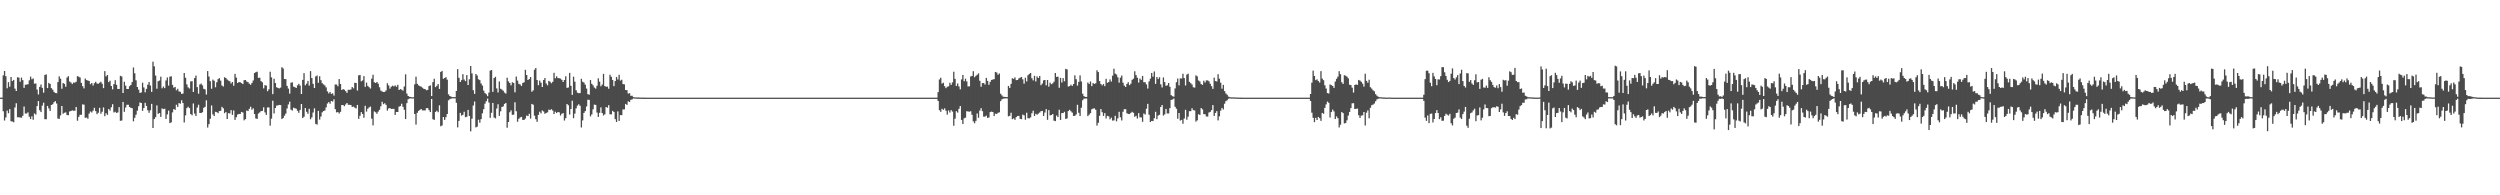 <?xml version="1.0" encoding="UTF-8"?>
<svg xmlns="http://www.w3.org/2000/svg" width="1920" height="150">
  <path d="M0 75.000h1v1.000H0zM1 74.977h1v1.000H1zM2 57.898h1v27.541H2zM3 54.552h1v38.002H3zM4 58.522h1v31.697H4zM5 67.769h1v17.179H5zM6 63.077h1v23.863H6zM7 66.538h1v17.285H7zM8 59.086h1v34.068H8zM9 62.254h1v31.060H9zM10 61.396h1v32.496H10zM11 68.056h1v14.468H11zM12 69.864h1v9.419H12zM13 59.333h1v30.729H13zM14 59.600h1v30.474H14zM15 62.756h1v27.498H15zM16 59.587h1v30.835H16zM17 61.540h1v27.379H17zM18 67.476h1v14.340H18zM19 65.098h1v22.122H19zM20 64.933h1v22.213H20zM21 64.693h1v21.628H21zM22 61.683h1v27.952H22zM23 58.848h1v32.572H23zM24 60.874h1v28.453H24zM25 60.250h1v31.719H25zM26 64.238h1v22.893H26zM27 64.120h1v23.915H27zM28 68.795h1v12.678H28zM29 72.551h1v5.043H29zM30 66.761h1v17.948H30zM31 64.901h1v21.179H31zM32 67.495h1v13.604H32zM33 71.183h1v7.690H33zM34 57.557h1v34.008H34zM35 57.131h1v34.467H35zM36 67.659h1v13.714H36zM37 63.626h1v19.615H37zM38 64.496h1v20.724H38zM39 67.692h1v12.925H39zM40 68.850h1v11.222H40zM41 70.561h1v7.979H41zM42 71.443h1v6.247H42zM43 71.594h1v7.900H43zM44 63.029h1v27.980H44zM45 58.603h1v32.701H45zM46 60.423h1v28.178H46zM47 68.152h1v13.233H47zM48 63.726h1v23.623H48zM49 64.385h1v22.177H49zM50 66.587h1v19.735H50zM51 59.528h1v28.858H51zM52 58.531h1v29.936H52zM53 62.631h1v22.994H53zM54 63.361h1v21.904H54zM55 64.565h1v20.163H55zM56 63.365h1v21.749H56zM57 63.481h1v21.541H57zM58 62.763h1v19.418H58zM59 58.489h1v34.256H59zM60 58.954h1v30.780H60zM61 59.570h1v28.590H61zM62 63.621h1v24.560H62zM63 66.166h1v14.003H63zM64 67.893h1v12.493H64zM65 60.335h1v30.117H65zM66 61.476h1v28.773H66zM67 61.855h1v29.341H67zM68 62.217h1v25.031H68zM69 64.653h1v20.956H69zM70 63.758h1v22.614H70zM71 65.698h1v19.227H71zM72 63.915h1v18.856H72zM73 62.841h1v22.513H73zM74 64.111h1v23.556H74zM75 64.377h1v22.186H75zM76 63.554h1v19.242H76zM77 62.778h1v24.565H77zM78 64.321h1v21.501H78zM79 67.662h1v14.888H79zM80 54.649h1v34.591H80zM81 58.677h1v28.299H81zM82 57.616h1v30.623H82zM83 63.058h1v20.658H83zM84 62.010h1v22.933H84zM85 66.063h1v16.304H85zM86 68.596h1v11.425H86zM87 64.602h1v21.777H87zM88 61.593h1v24.229H88zM89 65.144h1v21.564H89zM90 68.309h1v18.027H90zM91 68.391h1v13.912H91zM92 58.222h1v34.559H92zM93 58.723h1v33.837H93zM94 71.420h1v6.886H94zM95 62.780h1v23.093H95zM96 65.718h1v16.855H96zM97 68.360h1v12.110H97zM98 68.338h1v12.083H98zM99 66.206h1v15.900H99zM100 65.210h1v17.624H100zM101 63.004h1v20.099H101zM102 51.789h1v41.382H102zM103 56.270h1v34.199H103zM104 61.716h1v26.333H104zM105 66.812h1v18.159H105zM106 68.851h1v12.781H106zM107 71.387h1v7.331H107zM108 70.937h1v8.149H108zM109 63.479h1v21.656H109zM110 67.152h1v15.767H110zM111 70.917h1v8.057H111zM112 68.266h1v13.091H112zM113 65.043h1v19.628H113zM114 63.000h1v23.654H114zM115 65.682h1v18.985H115zM116 70.553h1v9.201H116zM117 47.356h1v50.932H117zM118 50.935h1v40.524H118zM119 58.019h1v32.000H119zM120 68.134h1v12.795H120zM121 62.366h1v25.064H121zM122 61.829h1v24.969H122zM123 58.888h1v30.873H123zM124 67.789h1v15.536H124zM125 66.435h1v17.384H125zM126 67.684h1v15.800H126zM127 61.806h1v29.524H127zM128 59.485h1v28.353H128zM129 65.742h1v19.181H129zM130 58.896h1v35.661H130zM131 58.589h1v35.385H131zM132 65.185h1v21.137H132zM133 67.340h1v16.431H133zM134 66.742h1v17.632H134zM135 69.319h1v11.136H135zM136 68.179h1v13.968H136zM137 70.208h1v8.969H137zM138 70.523h1v9.135H138zM139 72.078h1v4.921H139zM140 71.860h1v7.310H140zM141 56.062h1v38.003H141zM142 59.722h1v28.900H142zM143 64.801h1v18.247H143zM144 67.060h1v14.937H144zM145 67.959h1v15.033H145zM146 62.513h1v25.108H146zM147 62.358h1v26.209H147zM148 70.608h1v8.841H148zM149 59.994h1v27.252H149zM150 58.079h1v31.000H150zM151 66.901h1v15.669H151zM152 71.919h1v8.502H152zM153 64.847h1v21.872H153zM154 64.201h1v22.650H154zM155 65.519h1v20.652H155zM156 68.218h1v14.562H156zM157 68.646h1v13.409H157zM158 72.620h1v4.423H158zM159 54.595h1v43.325H159zM160 58.778h1v36.615H160zM161 62.370h1v28.824H161zM162 68.126h1v12.877H162zM163 61.127h1v26.708H163zM164 62.066h1v27.077H164zM165 67.024h1v18.838H165zM166 63.191h1v22.928H166zM167 60.775h1v26.129H167zM168 59.989h1v25.291H168zM169 61.888h1v23.189H169zM170 65.619h1v16.475H170zM171 66.466h1v16.757H171zM172 59.349h1v27.605H172zM173 59.942h1v26.000H173zM174 61.091h1v30.294H174zM175 61.917h1v24.947H175zM176 62.411h1v24.721H176zM177 64.107h1v20.479H177zM178 62.991h1v25.234H178zM179 65.834h1v19.008H179zM180 56.753h1v35.285H180zM181 59.606h1v30.420H181zM182 63.761h1v24.276H182zM183 63.019h1v24.475H183zM184 63.167h1v24.374H184zM185 63.789h1v22.166H185zM186 64.542h1v21.888H186zM187 61.570h1v30.844H187zM188 61.451h1v30.042H188zM189 62.609h1v22.287H189zM190 63.126h1v22.191H190zM191 64.324h1v19.245H191zM192 65.102h1v16.849H192zM193 63.684h1v20.616H193zM194 61.810h1v21.404H194zM195 56.058h1v31.491H195zM196 55.406h1v35.594H196zM197 55.036h1v36.254H197zM198 59.809h1v27.364H198zM199 59.667h1v26.660H199zM200 62.333h1v23.030H200zM201 63.236h1v21.885H201zM202 67.895h1v14.514H202zM203 65.395h1v20.951H203zM204 65.746h1v22.513H204zM205 70.025h1v12.531H205zM206 68.598h1v13.890H206zM207 55.109h1v41.384H207zM208 59.408h1v31.715H208zM209 72.271h1v5.072H209zM210 60.494h1v26.672H210zM211 63.745h1v19.218H211zM212 67.024h1v14.087H212zM213 67.556h1v13.347H213zM214 67.901h1v12.683H214zM215 67.256h1v13.451H215zM216 51.629h1v39.833H216zM217 52.595h1v38.013H217zM218 60.684h1v28.185H218zM219 60.756h1v26.481H219zM220 65.953h1v17.343H220zM221 68.046h1v12.176H221zM222 71.911h1v6.194H222zM223 63.473h1v20.738H223zM224 63.214h1v21.659H224zM225 66.507h1v16.231H225zM226 66.922h1v16.216H226zM227 67.571h1v15.938H227zM228 65.552h1v19.537H228zM229 64.363h1v22.286H229zM230 65.767h1v18.645H230zM231 72.169h1v7.692H231zM232 61.341h1v29.322H232zM233 56.157h1v33.507H233zM234 65.501h1v17.444H234zM235 64.243h1v21.624H235zM236 62.149h1v25.228H236zM237 65.725h1v17.858H237zM238 54.622h1v36.992H238zM239 59.936h1v30.232H239zM240 64.406h1v22.001H240zM241 67.568h1v15.637H241zM242 58.745h1v36.406H242zM243 57.949h1v37.731H243zM244 63.593h1v21.555H244zM245 58.550h1v33.298H245zM246 61.598h1v27.874H246zM247 63.905h1v22.375H247zM248 64.819h1v20.462H248zM249 65.623h1v19.212H249zM250 67.142h1v15.328H250zM251 70.178h1v9.342H251zM252 71.705h1v6.685H252zM253 70.589h1v9.102H253zM254 72.066h1v5.485H254zM255 71.686h1v6.359H255zM256 73.443h1v2.849H256zM257 64.849h1v18.993H257zM258 64.911h1v21.431H258zM259 66.236h1v19.825H259zM260 60.739h1v26.438H260zM261 64.464h1v21.451H261zM262 69.141h1v11.541H262zM263 68.405h1v12.307H263zM264 68.897h1v12.654H264zM265 70.027h1v10.173H265zM266 71.251h1v7.849H266zM267 68.911h1v11.592H267zM268 69.034h1v11.444H268zM269 68.659h1v11.976H269zM270 66.803h1v15.339H270zM271 67.844h1v14.034H271zM272 63.609h1v19.084H272zM273 63.734h1v19.589H273zM274 69.540h1v11.028H274zM275 57.847h1v33.466H275zM276 57.558h1v31.317H276zM277 62.480h1v23.637H277zM278 61.756h1v25.794H278zM279 58.451h1v31.964H279zM280 66.720h1v14.559H280zM281 63.433h1v22.282H281zM282 65.941h1v17.550H282zM283 66.954h1v15.507H283zM284 67.970h1v13.917H284zM285 60.397h1v30.731H285zM286 57.402h1v38.884H286zM287 63.203h1v22.340H287zM288 63.742h1v22.456H288zM289 62.918h1v24.500H289zM290 64.252h1v21.461H290zM291 67.005h1v17.345H291zM292 69.507h1v12.155H292zM293 70.265h1v7.892H293zM294 70.648h1v9.366H294zM295 70.533h1v8.784H295zM296 69.421h1v11.110H296zM297 63.943h1v21.023H297zM298 65.586h1v17.736H298zM299 68.048h1v14.957H299zM300 66.545h1v17.151H300zM301 65.805h1v17.808H301zM302 66.351h1v17.240H302zM303 65.578h1v22.671H303zM304 66.614h1v19.407H304zM305 65.132h1v20.873H305zM306 69.104h1v12.791H306zM307 68.419h1v13.047H307zM308 68.876h1v10.810H308zM309 69.563h1v12.465H309zM310 66.427h1v17.900H310zM311 57.107h1v34.343H311zM312 71.881h1v7.351H312zM313 73.715h1v2.508H313zM314 74.356h1v1.316H314zM315 74.498h1v1.000H315zM316 74.739h1v1.000H316zM317 74.633h1v1.000H317zM318 64.766h1v22.771H318zM319 58.896h1v36.777H319zM320 64.368h1v22.264H320zM321 65.511h1v19.638H321zM322 66.169h1v18.223H322zM323 66.551h1v17.150H323zM324 67.382h1v17.448H324zM325 68.250h1v16.536H325zM326 68.409h1v16.435H326zM327 69.329h1v13.788H327zM328 69.043h1v13.969H328zM329 66.079h1v18.490H329zM330 65.579h1v20.473H330zM331 73.792h1v2.165H331zM332 63.102h1v28.452H332zM333 60.443h1v31.655H333zM334 66.896h1v19.091H334zM335 65.879h1v19.188H335zM336 64.559h1v21.597H336zM337 68.325h1v12.556H337zM338 55.269h1v41.683H338zM339 54.490h1v41.855H339zM340 60.504h1v29.337H340zM341 59.940h1v32.188H341zM342 59.230h1v30.781H342zM343 61.164h1v26.410H343zM344 72.472h1v4.585H344zM345 73.740h1v2.452H345zM346 74.251h1v1.458H346zM347 74.587h1v1.000H347zM348 74.522h1v1.000H348zM349 74.580h1v1.000H349zM350 69.829h1v9.146H350zM351 53.100h1v44.762H351zM352 59.766h1v33.048H352zM353 62.953h1v23.741H353zM354 61.529h1v27.243H354zM355 56.971h1v31.186H355zM356 61.063h1v24.740H356zM357 62.287h1v27.716H357zM358 57.673h1v32.001H358zM359 65.286h1v19.135H359zM360 60.886h1v28.157H360zM361 50.665h1v50.223H361zM362 56.348h1v34.807H362zM363 69.262h1v11.794H363zM364 72.103h1v5.853H364zM365 56.818h1v41.026H365zM366 57.998h1v39.299H366zM367 60.885h1v31.059H367zM368 61.563h1v32.686H368zM369 64.092h1v27.418H369zM370 65.710h1v21.343H370zM371 69.564h1v14.294H371zM372 71.495h1v8.098H372zM373 72.377h1v5.343H373zM374 73.876h1v1.842H374zM375 71.139h1v7.627H375zM376 54.239h1v36.283H376zM377 53.741h1v32.902H377zM378 70.558h1v8.498H378zM379 59.921h1v30.321H379zM380 58.962h1v31.973H380zM381 67.886h1v15.474H381zM382 70.992h1v9.085H382zM383 62.544h1v26.422H383zM384 68.156h1v17.353H384zM385 68.825h1v13.339H385zM386 69.675h1v11.967H386zM387 71.094h1v8.711H387zM388 71.909h1v7.158H388zM389 59.708h1v38.369H389zM390 62.530h1v31.186H390zM391 63.699h1v22.531H391zM392 65.553h1v19.244H392zM393 63.175h1v25.031H393zM394 63.688h1v24.384H394zM395 70.891h1v7.674H395zM396 58.759h1v26.703H396zM397 61.920h1v31.565H397zM398 64.374h1v26.871H398zM399 64.857h1v25.347H399zM400 66.017h1v23.739H400zM401 63.680h1v28.389H401zM402 63.159h1v28.944H402zM403 53.586h1v37.468H403zM404 57.613h1v31.156H404zM405 61.456h1v27.677H405zM406 60.695h1v26.707H406zM407 59.116h1v31.966H407zM408 70.437h1v9.397H408zM409 69.385h1v11.055H409zM410 53.577h1v35.271H410zM411 52.211h1v39.355H411zM412 61.491h1v32.039H412zM413 65.445h1v22.750H413zM414 61.889h1v23.931H414zM415 63.472h1v23.600H415zM416 66.831h1v18.029H416zM417 61.506h1v24.123H417zM418 59.935h1v27.451H418zM419 64.088h1v22.665H419zM420 65.559h1v20.704H420zM421 62.124h1v22.093H421zM422 62.790h1v21.751H422zM423 63.927h1v19.932H423zM424 62.848h1v22.054H424zM425 55.930h1v31.663H425zM426 60.107h1v25.706H426zM427 58.582h1v28.262H427zM428 59.931h1v26.083H428zM429 60.032h1v26.305H429zM430 60.374h1v28.372H430zM431 61.348h1v26.044H431zM432 62.966h1v23.888H432zM433 61.459h1v31.103H433zM434 58.573h1v32.184H434zM435 67.463h1v12.424H435zM436 67.188h1v13.643H436zM437 55.941h1v31.998H437zM438 65.909h1v17.743H438zM439 72.866h1v4.503H439zM440 58.899h1v31.855H440zM441 62.735h1v24.524H441zM442 69.332h1v13.885H442zM443 71.186h1v9.910H443zM444 71.590h1v8.495H444zM445 71.468h1v9.780H445zM446 60.506h1v37.377H446zM447 62.777h1v29.688H447zM448 63.373h1v23.367H448zM449 65.037h1v20.326H449zM450 67.993h1v13.778H450zM451 72.308h1v4.295H451zM452 72.691h1v3.987H452zM453 61.477h1v27.933H453zM454 64.377h1v23.456H454zM455 65.539h1v18.432H455zM456 67.203h1v13.118H456zM457 68.061h1v12.511H457zM458 65.848h1v20.587H458zM459 60.169h1v29.630H459zM460 62.711h1v23.901H460zM461 66.250h1v16.245H461zM462 64.931h1v21.857H462zM463 56.748h1v31.920H463zM464 66.108h1v21.685H464zM465 66.632h1v15.541H465zM466 66.496h1v16.252H466zM467 68.126h1v12.647H467zM468 57.379h1v30.403H468zM469 58.972h1v28.896H469zM470 61.398h1v23.731H470zM471 66.168h1v19.859H471zM472 62.276h1v29.225H472zM473 59.099h1v34.578H473zM474 61.023h1v24.553H474zM475 57.426h1v35.454H475zM476 61.858h1v26.532H476zM477 61.255h1v27.238H477zM478 64.538h1v19.537H478zM479 64.779h1v19.222H479zM480 69.138h1v10.669H480zM481 69.256h1v11.320H481zM482 71.888h1v5.941H482zM483 71.537h1v6.795H483zM484 73.598h1v3.076H484zM485 73.513h1v2.847H485zM486 74.602h1v1.000H486zM487 74.731h1v1.000H487zM488 74.790h1v1.000H488zM489 74.873h1v1.000H489zM490 74.860h1v1.000H490zM491 74.921h1v1.000H491zM492 74.939h1v1.000H492zM493 74.961h1v1.000H493zM494 74.963h1v1.000H494zM495 74.983h1v1.000H495zM496 74.991h1v1.000H496zM497 74.997h1v1.000H497zM498 74.998h1v1.000H498zM499 74.999h1v1.000H499zM500 74.999h1v1.000H500zM501 74.999h1v1.000H501zM502 74.999h1v1.000H502zM503 74.999h1v1.000H503zM504 74.999h1v1.000H504zM505 74.999h1v1.000H505zM506 74.998h1v1.000H506zM507 74.999h1v1.000H507zM508 74.999h1v1.000H508zM509 74.998h1v1.000H509zM510 74.998h1v1.000H510zM511 74.999h1v1.000H511zM512 74.998h1v1.000H512zM513 74.999h1v1.000H513zM514 74.999h1v1.000H514zM515 74.998h1v1.000H515zM516 74.999h1v1.000H516zM517 74.999h1v1.000H517zM518 74.999h1v1.000H518zM519 74.999h1v1.000H519zM520 74.998h1v1.000H520zM521 74.999h1v1.000H521zM522 74.999h1v1.000H522zM523 74.999h1v1.000H523zM524 74.999h1v1.000H524zM525 74.999h1v1.000H525zM526 74.999h1v1.000H526zM527 74.999h1v1.000H527zM528 74.999h1v1.000H528zM529 74.999h1v1.000H529zM530 74.999h1v1.000H530zM531 74.999h1v1.000H531zM532 74.999h1v1.000H532zM533 74.999h1v1.000H533zM534 74.999h1v1.000H534zM535 74.999h1v1.000H535zM536 74.999h1v1.000H536zM537 74.999h1v1.000H537zM538 74.999h1v1.000H538zM539 74.999h1v1.000H539zM540 74.999h1v1.000H540zM541 74.999h1v1.000H541zM542 74.999h1v1.000H542zM543 74.999h1v1.000H543zM544 74.999h1v1.000H544zM545 74.998h1v1.000H545zM546 74.999h1v1.000H546zM547 74.998h1v1.000H547zM548 74.999h1v1.000H548zM549 74.999h1v1.000H549zM550 74.999h1v1.000H550zM551 74.999h1v1.000H551zM552 74.999h1v1.000H552zM553 74.999h1v1.000H553zM554 74.999h1v1.000H554zM555 74.999h1v1.000H555zM556 74.999h1v1.000H556zM557 74.999h1v1.000H557zM558 74.999h1v1.000H558zM559 74.999h1v1.000H559zM560 74.999h1v1.000H560zM561 74.999h1v1.000H561zM562 74.999h1v1.000H562zM563 74.998h1v1.000H563zM564 74.999h1v1.000H564zM565 74.999h1v1.000H565zM566 74.999h1v1.000H566zM567 74.999h1v1.000H567zM568 74.998h1v1.000H568zM569 74.999h1v1.000H569zM570 74.999h1v1.000H570zM571 74.999h1v1.000H571zM572 74.999h1v1.000H572zM573 74.999h1v1.000H573zM574 74.999h1v1.000H574zM575 74.999h1v1.000H575zM576 74.999h1v1.000H576zM577 74.999h1v1.000H577zM578 74.998h1v1.000H578zM579 74.999h1v1.000H579zM580 74.999h1v1.000H580zM581 74.999h1v1.000H581zM582 74.998h1v1.000H582zM583 74.999h1v1.000H583zM584 74.999h1v1.000H584zM585 74.999h1v1.000H585zM586 74.998h1v1.000H586zM587 74.999h1v1.000H587zM588 74.999h1v1.000H588zM589 74.999h1v1.000H589zM590 74.999h1v1.000H590zM591 74.999h1v1.000H591zM592 74.999h1v1.000H592zM593 74.999h1v1.000H593zM594 74.999h1v1.000H594zM595 74.999h1v1.000H595zM596 74.999h1v1.000H596zM597 74.999h1v1.000H597zM598 74.999h1v1.000H598zM599 74.999h1v1.000H599zM600 74.999h1v1.000H600zM601 74.999h1v1.000H601zM602 74.998h1v1.000H602zM603 74.999h1v1.000H603zM604 74.999h1v1.000H604zM605 74.999h1v1.000H605zM606 74.999h1v1.000H606zM607 74.999h1v1.000H607zM608 74.999h1v1.000H608zM609 74.998h1v1.000H609zM610 74.999h1v1.000H610zM611 74.999h1v1.000H611zM612 74.999h1v1.000H612zM613 74.999h1v1.000H613zM614 74.999h1v1.000H614zM615 74.999h1v1.000H615zM616 74.999h1v1.000H616zM617 74.999h1v1.000H617zM618 74.999h1v1.000H618zM619 74.999h1v1.000H619zM620 74.999h1v1.000H620zM621 74.998h1v1.000H621zM622 74.999h1v1.000H622zM623 74.999h1v1.000H623zM624 74.999h1v1.000H624zM625 74.999h1v1.000H625zM626 74.999h1v1.000H626zM627 74.999h1v1.000H627zM628 74.999h1v1.000H628zM629 74.999h1v1.000H629zM630 74.999h1v1.000H630zM631 74.999h1v1.000H631zM632 74.998h1v1.000H632zM633 74.999h1v1.000H633zM634 74.999h1v1.000H634zM635 74.999h1v1.000H635zM636 74.999h1v1.000H636zM637 74.999h1v1.000H637zM638 74.999h1v1.000H638zM639 74.999h1v1.000H639zM640 74.999h1v1.000H640zM641 74.999h1v1.000H641zM642 74.999h1v1.000H642zM643 74.999h1v1.000H643zM644 74.999h1v1.000H644zM645 74.999h1v1.000H645zM646 74.998h1v1.000H646zM647 74.999h1v1.000H647zM648 74.999h1v1.000H648zM649 74.999h1v1.000H649zM650 74.999h1v1.000H650zM651 74.999h1v1.000H651zM652 74.998h1v1.000H652zM653 74.999h1v1.000H653zM654 74.999h1v1.000H654zM655 74.999h1v1.000H655zM656 74.999h1v1.000H656zM657 74.999h1v1.000H657zM658 74.999h1v1.000H658zM659 74.999h1v1.000H659zM660 74.999h1v1.000H660zM661 74.999h1v1.000H661zM662 74.999h1v1.000H662zM663 74.999h1v1.000H663zM664 74.999h1v1.000H664zM665 74.998h1v1.000H665zM666 74.999h1v1.000H666zM667 74.999h1v1.000H667zM668 74.999h1v1.000H668zM669 74.999h1v1.000H669zM670 74.999h1v1.000H670zM671 74.999h1v1.000H671zM672 74.999h1v1.000H672zM673 74.999h1v1.000H673zM674 74.999h1v1.000H674zM675 74.999h1v1.000H675zM676 74.999h1v1.000H676zM677 74.999h1v1.000H677zM678 74.999h1v1.000H678zM679 74.999h1v1.000H679zM680 74.999h1v1.000H680zM681 74.999h1v1.000H681zM682 74.999h1v1.000H682zM683 74.999h1v1.000H683zM684 74.999h1v1.000H684zM685 74.999h1v1.000H685zM686 74.999h1v1.000H686zM687 74.999h1v1.000H687zM688 74.999h1v1.000H688zM689 74.999h1v1.000H689zM690 74.999h1v1.000H690zM691 74.999h1v1.000H691zM692 74.999h1v1.000H692zM693 74.999h1v1.000H693zM694 74.999h1v1.000H694zM695 74.998h1v1.000H695zM696 74.999h1v1.000H696zM697 74.999h1v1.000H697zM698 74.999h1v1.000H698zM699 74.999h1v1.000H699zM700 74.999h1v1.000H700zM701 74.999h1v1.000H701zM702 74.999h1v1.000H702zM703 74.999h1v1.000H703zM704 74.999h1v1.000H704zM705 74.999h1v1.000H705zM706 74.999h1v1.000H706zM707 74.999h1v1.000H707zM708 74.999h1v1.000H708zM709 74.999h1v1.000H709zM710 74.999h1v1.000H710zM711 74.999h1v1.000H711zM712 74.998h1v1.000H712zM713 74.999h1v1.000H713zM714 74.998h1v1.000H714zM715 74.999h1v1.000H715zM716 74.999h1v1.000H716zM717 74.999h1v1.000H717zM718 74.999h1v1.000H718zM719 74.999h1v1.000H719zM720 70.761h1v6.783H720zM721 61.026h1v23.589H721zM722 59.722h1v26.134H722zM723 64.163h1v19.413H723zM724 63.549h1v20.852H724zM725 66.212h1v17.036H725zM726 67.662h1v17.371H726zM727 66.637h1v21.372H727zM728 66.302h1v18.525H728zM729 63.551h1v22.889H729zM730 65.182h1v19.386H730zM731 63.299h1v22.428H731zM732 55.067h1v41.504H732zM733 60.594h1v30.558H733zM734 66.001h1v19.399H734zM735 64.079h1v22.410H735zM736 66.423h1v17.111H736zM737 68.622h1v12.827H737zM738 61.001h1v31.125H738zM739 57.547h1v37.753H739zM740 62.359h1v28.541H740zM741 60.429h1v29.916H741zM742 62.500h1v22.961H742zM743 66.378h1v19.232H743zM744 66.328h1v19.500H744zM745 58.701h1v26.710H745zM746 58.341h1v29.829H746zM747 54.665h1v38.546H747zM748 59.282h1v35.389H748zM749 58.207h1v34.625H749zM750 57.393h1v29.739H750zM751 56.364h1v34.128H751zM752 62.023h1v22.919H752zM753 66.619h1v16.471H753zM754 63.772h1v21.651H754zM755 63.791h1v25.742H755zM756 64.924h1v24.610H756zM757 59.803h1v29.013H757zM758 62.107h1v28.490H758zM759 65.138h1v25.078H759zM760 62.870h1v23.175H760zM761 61.382h1v24.319H761zM762 61.086h1v24.905H762zM763 60.757h1v28.372H763zM764 55.267h1v32.029H764zM765 55.697h1v31.854H765zM766 57.417h1v29.211H766zM767 56.399h1v29.887H767zM768 71.951h1v5.792H768zM769 73.288h1v3.013H769zM770 74.310h1v1.475H770zM771 74.388h1v1.213H771zM772 74.500h1v1.000H772zM773 74.597h1v1.000H773zM774 66.021h1v23.314H774zM775 67.538h1v21.422H775zM776 64.424h1v22.170H776zM777 60.130h1v31.430H777zM778 60.595h1v30.323H778zM779 59.458h1v32.563H779zM780 61.551h1v28.387H780zM781 61.451h1v27.637H781zM782 60.208h1v28.776H782zM783 59.660h1v31.648H783zM784 59.127h1v32.427H784zM785 60.946h1v27.085H785zM786 64.237h1v24.334H786zM787 59.697h1v32.277H787zM788 62.490h1v24.093H788zM789 57.816h1v32.945H789zM790 56.778h1v34.140H790zM791 56.083h1v34.055H791zM792 60.066h1v26.901H792zM793 61.767h1v23.253H793zM794 58.222h1v30.886H794zM795 62.574h1v24.845H795zM796 58.708h1v29.421H796zM797 59.888h1v27.365H797zM798 58.301h1v28.126H798zM799 65.424h1v19.961H799zM800 64.155h1v21.049H800zM801 61.706h1v27.312H801zM802 61.455h1v24.962H802zM803 65.548h1v18.289H803zM804 61.425h1v30.596H804zM805 66.559h1v18.013H805zM806 63.471h1v25.140H806zM807 64.660h1v23.637H807zM808 64.034h1v23.495H808zM809 62.726h1v29.942H809zM810 56.061h1v36.953H810zM811 59.022h1v29.727H811zM812 58.900h1v31.017H812zM813 67.369h1v16.901H813zM814 59.785h1v32.309H814zM815 63.361h1v23.460H815zM816 59.963h1v26.847H816zM817 62.422h1v23.437H817zM818 52.912h1v38.414H818zM819 53.307h1v37.610H819zM820 66.452h1v18.869H820zM821 66.097h1v18.255H821zM822 65.016h1v20.469H822zM823 66.021h1v20.463H823zM824 64.530h1v24.493H824zM825 57.870h1v31.108H825zM826 60.811h1v27.074H826zM827 65.742h1v14.722H827zM828 62.880h1v23.734H828zM829 57.912h1v31.194H829zM830 62.553h1v20.202H830zM831 71.969h1v5.033H831zM832 73.850h1v1.935H832zM833 74.453h1v1.253H833zM834 74.433h1v1.185H834zM835 63.310h1v25.870H835zM836 64.464h1v23.580H836zM837 62.561h1v24.319H837zM838 66.174h1v17.744H838zM839 63.803h1v19.620H839zM840 64.453h1v18.736H840zM841 63.956h1v20.389H841zM842 53.959h1v42.485H842zM843 55.345h1v38.961H843zM844 62.273h1v26.652H844zM845 64.557h1v19.207H845zM846 65.597h1v20.582H846zM847 64.491h1v24.527H847zM848 66.136h1v20.703H848zM849 60.529h1v30.473H849zM850 63.593h1v25.383H850zM851 63.039h1v26.334H851zM852 60.955h1v30.672H852zM853 62.594h1v27.779H853zM854 58.108h1v34.539H854zM855 52.796h1v39.661H855zM856 56.526h1v32.401H856zM857 57.231h1v35.941H857zM858 59.369h1v31.495H858zM859 63.436h1v22.450H859zM860 59.637h1v30.429H860zM861 58.036h1v34.488H861zM862 63.487h1v22.339H862zM863 65.742h1v18.103H863zM864 66.773h1v17.105H864zM865 64.407h1v22.582H865zM866 63.195h1v24.303H866zM867 65.381h1v22.222H867zM868 64.257h1v22.443H868zM869 61.268h1v24.611H869zM870 60.414h1v26.237H870zM871 54.716h1v34.980H871zM872 57.697h1v31.242H872zM873 59.692h1v31.358H873zM874 63.397h1v23.511H874zM875 60.307h1v29.825H875zM876 61.357h1v28.781H876zM877 58.333h1v35.218H877zM878 63.125h1v24.055H878zM879 63.171h1v24.802H879zM880 64.823h1v18.678H880zM881 67.969h1v11.821H881zM882 62.515h1v25.625H882zM883 60.408h1v33.364H883zM884 56.032h1v36.860H884zM885 58.882h1v34.079H885zM886 54.871h1v35.977H886zM887 64.433h1v21.418H887zM888 59.117h1v32.413H888zM889 60.745h1v28.040H889zM890 59.281h1v28.867H890zM891 64.782h1v17.398H891zM892 67.153h1v13.485H892zM893 59.476h1v29.234H893zM894 63.013h1v24.840H894zM895 65.884h1v17.766H895zM896 65.462h1v21.695H896zM897 63.721h1v23.425H897zM898 66.668h1v16.368H898zM899 73.047h1v3.727H899zM900 73.863h1v2.517H900zM901 74.230h1v1.468H901zM902 67.891h1v14.134H902zM903 63.150h1v20.380H903zM904 60.300h1v30.879H904zM905 65.551h1v21.239H905zM906 60.222h1v32.372H906zM907 60.306h1v31.751H907zM908 56.651h1v38.374H908zM909 59.954h1v31.054H909zM910 65.650h1v18.657H910zM911 57.315h1v34.621H911zM912 56.562h1v33.037H912zM913 62.827h1v22.571H913zM914 63.918h1v21.419H914zM915 64.939h1v18.188H915zM916 67.011h1v17.562H916zM917 67.255h1v17.562H917zM918 57.867h1v35.540H918zM919 58.672h1v33.748H919zM920 61.773h1v25.974H920zM921 62.584h1v25.707H921zM922 64.569h1v18.432H922zM923 65.184h1v18.841H923zM924 62.008h1v25.590H924zM925 63.402h1v24.368H925zM926 61.725h1v27.731H926zM927 61.732h1v27.842H927zM928 62.413h1v24.036H928zM929 64.300h1v21.593H929zM930 66.153h1v18.423H930zM931 68.250h1v12.460H931zM932 59.639h1v29.399H932zM933 62.270h1v24.481H933zM934 62.560h1v22.785H934zM935 56.963h1v35.523H935zM936 60.397h1v28.941H936zM937 63.490h1v21.524H937zM938 68.074h1v14.798H938zM939 65.173h1v18.873H939zM940 69.950h1v9.711H940zM941 71.765h1v5.959H941zM942 72.745h1v4.240H942zM943 74.180h1v1.658H943zM944 74.588h1v1.000H944zM945 74.758h1v1.000H945zM946 74.729h1v1.000H946zM947 74.765h1v1.000H947zM948 74.831h1v1.000H948zM949 74.837h1v1.000H949zM950 74.916h1v1.000H950zM951 74.953h1v1.000H951zM952 74.963h1v1.000H952zM953 74.982h1v1.000H953zM954 74.991h1v1.000H954zM955 74.996h1v1.000H955zM956 74.998h1v1.000H956zM957 74.998h1v1.000H957zM958 74.998h1v1.000H958zM959 74.998h1v1.000H959zM960 74.998h1v1.000H960zM961 74.999h1v1.000H961zM962 74.999h1v1.000H962zM963 74.999h1v1.000H963zM964 74.999h1v1.000H964zM965 74.999h1v1.000H965zM966 74.999h1v1.000H966zM967 74.998h1v1.000H967zM968 74.999h1v1.000H968zM969 74.999h1v1.000H969zM970 74.999h1v1.000H970zM971 74.999h1v1.000H971zM972 74.998h1v1.000H972zM973 74.999h1v1.000H973zM974 74.998h1v1.000H974zM975 74.998h1v1.000H975zM976 74.999h1v1.000H976zM977 74.999h1v1.000H977zM978 74.999h1v1.000H978zM979 74.999h1v1.000H979zM980 74.999h1v1.000H980zM981 74.999h1v1.000H981zM982 74.998h1v1.000H982zM983 74.998h1v1.000H983zM984 74.999h1v1.000H984zM985 74.999h1v1.000H985zM986 74.999h1v1.000H986zM987 74.999h1v1.000H987zM988 74.999h1v1.000H988zM989 74.999h1v1.000H989zM990 74.999h1v1.000H990zM991 74.999h1v1.000H991zM992 74.999h1v1.000H992zM993 74.999h1v1.000H993zM994 74.999h1v1.000H994zM995 74.999h1v1.000H995zM996 74.999h1v1.000H996zM997 74.999h1v1.000H997zM998 74.999h1v1.000H998zM999 74.999h1v1.000H999zM1000 74.999h1v1.000H1000zM1001 74.999h1v1.000H1001zM1002 74.999h1v1.000H1002zM1003 74.999h1v1.000H1003zM1004 74.999h1v1.000H1004zM1005 74.993h1v1.000H1005zM1006 72.169h1v5.341H1006zM1007 63.478h1v23.071H1007zM1008 54.212h1v36.238H1008zM1009 58.333h1v35.452H1009zM1010 61.527h1v29.014H1010zM1011 60.936h1v31.200H1011zM1012 62.255h1v27.550H1012zM1013 63.381h1v27.388H1013zM1014 54.643h1v38.189H1014zM1015 60.382h1v26.349H1015zM1016 61.613h1v25.793H1016zM1017 65.494h1v17.363H1017zM1018 67.983h1v12.206H1018zM1019 71.499h1v6.522H1019zM1020 71.860h1v7.102H1020zM1021 64.870h1v25.397H1021zM1022 65.382h1v20.708H1022zM1023 66.015h1v18.153H1023zM1024 67.479h1v18.071H1024zM1025 62.620h1v28.795H1025zM1026 60.504h1v28.872H1026zM1027 58.887h1v31.897H1027zM1028 54.693h1v43.180H1028zM1029 56.989h1v38.802H1029zM1030 63.204h1v22.860H1030zM1031 64.472h1v22.394H1031zM1032 57.739h1v37.052H1032zM1033 58.149h1v36.350H1033zM1034 58.874h1v33.516H1034zM1035 60.150h1v28.642H1035zM1036 65.086h1v20.870H1036zM1037 65.322h1v17.703H1037zM1038 67.323h1v12.045H1038zM1039 71.075h1v8.167H1039zM1040 65.263h1v18.450H1040zM1041 64.842h1v18.782H1041zM1042 65.190h1v18.184H1042zM1043 61.376h1v27.160H1043zM1044 61.925h1v28.668H1044zM1045 62.824h1v25.964H1045zM1046 64.192h1v24.395H1046zM1047 66.493h1v19.535H1047zM1048 56.638h1v39.710H1048zM1049 62.112h1v24.431H1049zM1050 63.543h1v21.262H1050zM1051 61.250h1v29.573H1051zM1052 66.959h1v15.842H1052zM1053 68.026h1v12.832H1053zM1054 69.316h1v11.001H1054zM1055 70.132h1v9.381H1055zM1056 72.305h1v5.461H1056zM1057 73.467h1v2.894H1057zM1058 74.274h1v1.563H1058zM1059 74.646h1v1.000H1059zM1060 74.636h1v1.000H1060zM1061 74.783h1v1.000H1061zM1062 74.867h1v1.000H1062zM1063 74.860h1v1.000H1063zM1064 74.934h1v1.000H1064zM1065 74.955h1v1.000H1065zM1066 74.941h1v1.000H1066zM1067 74.852h1v1.000H1067zM1068 74.986h1v1.000H1068zM1069 74.992h1v1.000H1069zM1070 74.996h1v1.000H1070zM1071 74.997h1v1.000H1071zM1072 74.998h1v1.000H1072zM1073 74.998h1v1.000H1073zM1074 74.998h1v1.000H1074zM1075 74.998h1v1.000H1075zM1076 74.998h1v1.000H1076zM1077 74.998h1v1.000H1077zM1078 74.999h1v1.000H1078zM1079 74.999h1v1.000H1079zM1080 74.999h1v1.000H1080zM1081 74.999h1v1.000H1081zM1082 74.999h1v1.000H1082zM1083 74.999h1v1.000H1083zM1084 74.999h1v1.000H1084zM1085 74.998h1v1.000H1085zM1086 74.999h1v1.000H1086zM1087 74.999h1v1.000H1087zM1088 74.998h1v1.000H1088zM1089 74.998h1v1.000H1089zM1090 74.999h1v1.000H1090zM1091 74.999h1v1.000H1091zM1092 74.998h1v1.000H1092zM1093 72.781h1v4.627H1093zM1094 60.790h1v29.588H1094zM1095 54.314h1v38.524H1095zM1096 54.298h1v34.380H1096zM1097 56.247h1v38.294H1097zM1098 63.465h1v24.002H1098zM1099 66.225h1v20.993H1099zM1100 55.946h1v38.100H1100zM1101 58.676h1v32.714H1101zM1102 60.656h1v26.182H1102zM1103 65.419h1v19.139H1103zM1104 60.959h1v25.816H1104zM1105 61.022h1v30.461H1105zM1106 58.475h1v31.607H1106zM1107 51.575h1v41.213H1107zM1108 51.601h1v41.074H1108zM1109 55.482h1v33.551H1109zM1110 58.301h1v29.047H1110zM1111 61.307h1v26.807H1111zM1112 63.039h1v25.674H1112zM1113 62.095h1v25.327H1113zM1114 56.635h1v38.038H1114zM1115 52.508h1v43.867H1115zM1116 59.967h1v31.222H1116zM1117 61.105h1v29.258H1117zM1118 59.386h1v27.401H1118zM1119 57.645h1v28.816H1119zM1120 64.559h1v19.436H1120zM1121 56.410h1v33.963H1121zM1122 53.536h1v37.863H1122zM1123 62.235h1v25.396H1123zM1124 66.002h1v19.706H1124zM1125 67.250h1v14.869H1125zM1126 56.142h1v40.357H1126zM1127 56.378h1v41.793H1127zM1128 62.806h1v28.365H1128zM1129 61.474h1v25.483H1129zM1130 64.076h1v22.262H1130zM1131 65.153h1v19.651H1131zM1132 61.639h1v21.864H1132zM1133 57.050h1v36.026H1133zM1134 63.274h1v25.436H1134zM1135 62.993h1v25.403H1135zM1136 68.238h1v14.311H1136zM1137 61.211h1v31.269H1137zM1138 60.585h1v29.811H1138zM1139 67.168h1v16.833H1139zM1140 67.384h1v12.851H1140zM1141 65.751h1v17.245H1141zM1142 67.457h1v15.585H1142zM1143 59.331h1v29.928H1143zM1144 61.601h1v27.417H1144zM1145 62.890h1v20.227H1145zM1146 65.189h1v17.171H1146zM1147 66.938h1v15.420H1147zM1148 67.371h1v15.254H1148zM1149 65.647h1v15.972H1149zM1150 67.736h1v14.241H1150zM1151 64.625h1v21.413H1151zM1152 66.856h1v17.163H1152zM1153 70.459h1v9.217H1153zM1154 61.302h1v25.006H1154zM1155 61.772h1v27.223H1155zM1156 61.531h1v25.274H1156zM1157 65.799h1v19.707H1157zM1158 61.929h1v27.150H1158zM1159 54.768h1v34.385H1159zM1160 55.451h1v35.874H1160zM1161 57.562h1v34.603H1161zM1162 57.395h1v33.098H1162zM1163 52.105h1v39.357H1163zM1164 62.148h1v25.543H1164zM1165 63.082h1v25.012H1165zM1166 63.149h1v20.959H1166zM1167 68.346h1v13.177H1167zM1168 67.934h1v12.828H1168zM1169 71.217h1v7.716H1169zM1170 71.047h1v7.866H1170zM1171 73.529h1v2.836H1171zM1172 74.022h1v2.201H1172zM1173 74.588h1v1.000H1173zM1174 74.718h1v1.000H1174zM1175 74.737h1v1.000H1175zM1176 74.800h1v1.000H1176zM1177 74.869h1v1.000H1177zM1178 74.926h1v1.000H1178zM1179 74.948h1v1.000H1179zM1180 74.954h1v1.000H1180zM1181 74.948h1v1.000H1181zM1182 74.822h1v1.000H1182zM1183 50.982h1v47.366H1183zM1184 53.361h1v39.690H1184zM1185 67.543h1v10.677H1185zM1186 65.597h1v19.074H1186zM1187 52.741h1v45.750H1187zM1188 66.084h1v22.237H1188zM1189 69.908h1v8.892H1189zM1190 58.515h1v40.102H1190zM1191 57.771h1v40.214H1191zM1192 67.632h1v15.549H1192zM1193 63.282h1v19.303H1193zM1194 55.914h1v33.957H1194zM1195 57.663h1v29.221H1195zM1196 60.574h1v26.044H1196zM1197 63.558h1v19.409H1197zM1198 60.261h1v25.346H1198zM1199 58.205h1v35.575H1199zM1200 64.175h1v22.084H1200zM1201 67.140h1v15.749H1201zM1202 64.185h1v26.195H1202zM1203 64.334h1v26.622H1203zM1204 68.831h1v11.899H1204zM1205 64.400h1v20.909H1205zM1206 62.410h1v23.847H1206zM1207 63.223h1v20.189H1207zM1208 65.941h1v18.600H1208zM1209 65.650h1v22.434H1209zM1210 61.912h1v28.138H1210zM1211 69.031h1v13.255H1211zM1212 63.423h1v19.566H1212zM1213 61.893h1v22.661H1213zM1214 67.442h1v16.179H1214zM1215 63.813h1v25.568H1215zM1216 63.538h1v26.653H1216zM1217 57.616h1v33.870H1217zM1218 60.933h1v27.051H1218zM1219 58.285h1v28.084H1219zM1220 58.897h1v32.088H1220zM1221 58.200h1v32.508H1221zM1222 59.824h1v28.126H1222zM1223 55.310h1v34.913H1223zM1224 61.551h1v24.300H1224zM1225 61.846h1v24.696H1225zM1226 64.299h1v19.977H1226zM1227 63.826h1v20.209H1227zM1228 63.993h1v18.618H1228zM1229 66.230h1v15.908H1229zM1230 65.840h1v16.272H1230zM1231 68.003h1v12.136H1231zM1232 68.017h1v12.342H1232zM1233 70.979h1v6.842H1233zM1234 71.075h1v7.288H1234zM1235 74.548h1v1.000H1235zM1236 74.639h1v1.000H1236zM1237 74.621h1v1.000H1237zM1238 74.629h1v1.000H1238zM1239 73.657h1v3.133H1239zM1240 50.478h1v44.942H1240zM1241 51.002h1v45.229H1241zM1242 61.849h1v22.823H1242zM1243 71.193h1v9.799H1243zM1244 54.847h1v41.329H1244zM1245 58.530h1v32.954H1245zM1246 71.403h1v8.770H1246zM1247 61.266h1v25.857H1247zM1248 54.759h1v37.824H1248zM1249 65.852h1v14.569H1249zM1250 72.221h1v5.752H1250zM1251 61.743h1v22.572H1251zM1252 64.235h1v21.879H1252zM1253 59.905h1v30.734H1253zM1254 60.065h1v27.704H1254zM1255 57.506h1v31.843H1255zM1256 59.676h1v30.833H1256zM1257 62.943h1v25.735H1257zM1258 56.324h1v31.933H1258zM1259 56.103h1v34.230H1259zM1260 58.461h1v31.437H1260zM1261 65.656h1v23.721H1261zM1262 58.076h1v34.445H1262zM1263 60.014h1v31.321H1263zM1264 67.856h1v16.646H1264zM1265 63.818h1v20.193H1265zM1266 54.066h1v35.064H1266zM1267 59.151h1v29.276H1267zM1268 65.783h1v21.365H1268zM1269 64.320h1v24.308H1269zM1270 63.255h1v18.426H1270zM1271 60.009h1v26.673H1271zM1272 64.495h1v22.255H1272zM1273 64.442h1v21.164H1273zM1274 57.824h1v32.142H1274zM1275 60.408h1v28.490H1275zM1276 59.223h1v27.716H1276zM1277 59.562h1v27.647H1277zM1278 59.138h1v26.938H1278zM1279 59.419h1v25.849H1279zM1280 53.919h1v36.563H1280zM1281 61.303h1v23.688H1281zM1282 61.548h1v24.745H1282zM1283 62.303h1v21.066H1283zM1284 62.282h1v21.919H1284zM1285 64.715h1v17.357H1285zM1286 63.667h1v19.407H1286zM1287 61.046h1v24.502H1287zM1288 61.868h1v27.270H1288zM1289 65.390h1v18.142H1289zM1290 62.906h1v23.408H1290zM1291 63.348h1v24.167H1291zM1292 65.249h1v19.947H1292zM1293 66.218h1v16.999H1293zM1294 65.893h1v18.788H1294zM1295 61.925h1v29.301H1295zM1296 63.208h1v25.637H1296zM1297 66.546h1v15.804H1297zM1298 67.882h1v13.848H1298zM1299 69.869h1v10.520H1299zM1300 72.688h1v4.783H1300zM1301 50.777h1v43.257H1301zM1302 51.272h1v42.967H1302zM1303 69.986h1v9.091H1303zM1304 72.126h1v5.374H1304zM1305 74.190h1v1.521H1305zM1306 74.169h1v1.698H1306zM1307 74.404h1v1.083H1307zM1308 74.554h1v1.000H1308zM1309 74.509h1v1.000H1309zM1310 59.976h1v31.262H1310zM1311 61.118h1v27.459H1311zM1312 65.506h1v19.335H1312zM1313 65.746h1v16.014H1313zM1314 65.301h1v17.411H1314zM1315 63.189h1v21.451H1315zM1316 52.894h1v46.509H1316zM1317 60.115h1v31.461H1317zM1318 68.380h1v11.236H1318zM1319 72.688h1v4.664H1319zM1320 74.038h1v1.863H1320zM1321 73.922h1v2.001H1321zM1322 74.464h1v1.097H1322zM1323 73.312h1v2.761H1323zM1324 62.679h1v21.584H1324zM1325 56.569h1v34.361H1325zM1326 63.625h1v20.115H1326zM1327 54.284h1v45.595H1327zM1328 55.866h1v39.841H1328zM1329 69.962h1v9.453H1329zM1330 64.574h1v20.175H1330zM1331 55.934h1v35.779H1331zM1332 57.915h1v40.352H1332zM1333 61.409h1v31.091H1333zM1334 70.410h1v8.997H1334zM1335 56.974h1v35.721H1335zM1336 56.889h1v36.380H1336zM1337 65.373h1v18.096H1337zM1338 72.817h1v3.866H1338zM1339 60.782h1v33.221H1339zM1340 60.033h1v34.738H1340zM1341 66.987h1v18.716H1341zM1342 59.316h1v37.741H1342zM1343 62.728h1v25.744H1343zM1344 66.855h1v18.191H1344zM1345 64.889h1v24.380H1345zM1346 65.001h1v24.345H1346zM1347 65.454h1v18.513H1347zM1348 67.584h1v12.707H1348zM1349 69.329h1v10.132H1349zM1350 70.623h1v8.141H1350zM1351 72.926h1v3.809H1351zM1352 65.778h1v18.229H1352zM1353 66.665h1v16.764H1353zM1354 73.733h1v2.365H1354zM1355 59.937h1v29.678H1355zM1356 60.619h1v29.377H1356zM1357 66.424h1v17.181H1357zM1358 67.288h1v14.279H1358zM1359 68.084h1v14.119H1359zM1360 63.820h1v24.520H1360zM1361 64.008h1v25.527H1361zM1362 62.424h1v24.610H1362zM1363 67.048h1v14.058H1363zM1364 71.904h1v5.613H1364zM1365 73.699h1v2.531H1365zM1366 56.561h1v33.833H1366zM1367 59.490h1v29.008H1367zM1368 69.976h1v8.141H1368zM1369 68.140h1v13.843H1369zM1370 64.117h1v25.177H1370zM1371 65.921h1v21.698H1371zM1372 70.716h1v10.133H1372zM1373 66.986h1v14.413H1373zM1374 67.025h1v15.717H1374zM1375 59.245h1v36.366H1375zM1376 65.138h1v19.580H1376zM1377 68.996h1v15.174H1377zM1378 70.235h1v10.849H1378zM1379 71.381h1v8.278H1379zM1380 72.771h1v5.502H1380zM1381 53.032h1v43.808H1381zM1382 57.305h1v37.321H1382zM1383 68.589h1v14.461H1383zM1384 65.282h1v21.182H1384zM1385 56.187h1v33.673H1385zM1386 53.938h1v36.322H1386zM1387 65.081h1v19.177H1387zM1388 64.635h1v20.705H1388zM1389 60.701h1v30.085H1389zM1390 61.354h1v24.371H1390zM1391 62.098h1v26.463H1391zM1392 62.402h1v28.374H1392zM1393 62.155h1v26.984H1393zM1394 66.323h1v21.841H1394zM1395 68.980h1v12.502H1395zM1396 58.363h1v35.046H1396zM1397 59.634h1v32.352H1397zM1398 64.602h1v22.503H1398zM1399 57.593h1v38.912H1399zM1400 60.805h1v30.930H1400zM1401 60.911h1v27.442H1401zM1402 59.768h1v29.097H1402zM1403 58.769h1v30.812H1403zM1404 67.376h1v16.215H1404zM1405 72.536h1v4.894H1405zM1406 73.579h1v3.004H1406zM1407 73.875h1v2.153H1407zM1408 74.494h1v1.000H1408zM1409 70.240h1v8.554H1409zM1410 62.427h1v23.629H1410zM1411 64.448h1v23.269H1411zM1412 68.523h1v13.176H1412zM1413 71.438h1v6.150H1413zM1414 54.047h1v39.026H1414zM1415 53.982h1v39.463H1415zM1416 69.913h1v10.951H1416zM1417 70.283h1v10.396H1417zM1418 59.414h1v32.408H1418zM1419 63.506h1v19.414H1419zM1420 69.253h1v10.716H1420zM1421 69.729h1v9.755H1421zM1422 67.623h1v12.913H1422zM1423 56.857h1v28.977H1423zM1424 54.953h1v33.662H1424zM1425 59.410h1v29.959H1425zM1426 63.254h1v23.080H1426zM1427 60.241h1v27.561H1427zM1428 58.999h1v28.277H1428zM1429 72.511h1v5.552H1429zM1430 62.975h1v27.017H1430zM1431 61.760h1v25.692H1431zM1432 61.227h1v24.701H1432zM1433 61.082h1v24.977H1433zM1434 63.070h1v20.291H1434zM1435 64.640h1v18.162H1435zM1436 62.777h1v21.244H1436zM1437 62.217h1v23.803H1437zM1438 57.749h1v37.543H1438zM1439 59.685h1v30.584H1439zM1440 58.660h1v28.261H1440zM1441 59.885h1v27.325H1441zM1442 58.451h1v31.816H1442zM1443 61.930h1v23.514H1443zM1444 61.104h1v24.500H1444zM1445 61.815h1v29.314H1445zM1446 63.346h1v26.341H1446zM1447 60.515h1v28.487H1447zM1448 59.925h1v29.572H1448zM1449 63.031h1v25.530H1449zM1450 60.445h1v28.452H1450zM1451 64.990h1v20.181H1451zM1452 60.027h1v27.219H1452zM1453 60.389h1v28.775H1453zM1454 60.135h1v29.840H1454zM1455 62.927h1v28.337H1455zM1456 63.232h1v24.029H1456zM1457 62.512h1v24.494H1457zM1458 61.374h1v25.894H1458zM1459 55.525h1v33.973H1459zM1460 52.334h1v41.090H1460zM1461 58.202h1v30.376H1461zM1462 59.894h1v27.109H1462zM1463 60.665h1v24.911H1463zM1464 62.663h1v21.354H1464zM1465 62.141h1v25.002H1465zM1466 60.448h1v31.782H1466zM1467 60.173h1v29.694H1467zM1468 61.383h1v27.494H1468zM1469 63.012h1v24.754H1469zM1470 70.491h1v8.913H1470zM1471 59.352h1v24.741H1471zM1472 57.767h1v32.212H1472zM1473 69.450h1v12.114H1473zM1474 70.773h1v8.939H1474zM1475 53.238h1v41.705H1475zM1476 56.868h1v33.040H1476zM1477 65.203h1v23.753H1477zM1478 68.649h1v16.066H1478zM1479 69.257h1v13.565H1479zM1480 70.930h1v9.370H1480zM1481 57.473h1v42.376H1481zM1482 60.633h1v35.363H1482zM1483 61.886h1v27.936H1483zM1484 62.338h1v25.158H1484zM1485 66.034h1v17.965H1485zM1486 69.970h1v10.756H1486zM1487 70.016h1v10.017H1487zM1488 60.303h1v32.056H1488zM1489 62.275h1v31.672H1489zM1490 66.245h1v17.788H1490zM1491 66.046h1v18.919H1491zM1492 66.951h1v17.733H1492zM1493 59.235h1v32.200H1493zM1494 62.244h1v27.979H1494zM1495 66.158h1v19.721H1495zM1496 68.168h1v13.590H1496zM1497 60.997h1v29.156H1497zM1498 59.036h1v28.667H1498zM1499 68.788h1v13.352H1499zM1500 63.775h1v23.358H1500zM1501 64.876h1v22.286H1501zM1502 68.990h1v11.430H1502zM1503 62.700h1v28.781H1503zM1504 60.857h1v26.857H1504zM1505 60.861h1v28.850H1505zM1506 62.853h1v24.929H1506zM1507 61.229h1v28.394H1507zM1508 60.004h1v30.951H1508zM1509 59.968h1v31.601H1509zM1510 57.480h1v36.873H1510zM1511 63.299h1v22.546H1511zM1512 63.123h1v23.892H1512zM1513 66.508h1v18.059H1513zM1514 65.973h1v18.109H1514zM1515 70.330h1v9.255H1515zM1516 69.934h1v10.318H1516zM1517 71.583h1v6.612H1517zM1518 71.555h1v6.498H1518zM1519 72.687h1v4.166H1519zM1520 73.105h1v3.636H1520zM1521 74.461h1v1.005H1521zM1522 74.625h1v1.000H1522zM1523 74.701h1v1.000H1523zM1524 60.542h1v29.220H1524zM1525 55.125h1v38.620H1525zM1526 66.843h1v20.328H1526zM1527 68.492h1v16.243H1527zM1528 72.027h1v6.543H1528zM1529 52.284h1v41.980H1529zM1530 55.310h1v36.589H1530zM1531 68.213h1v12.480H1531zM1532 60.892h1v29.052H1532zM1533 56.951h1v37.421H1533zM1534 63.999h1v18.724H1534zM1535 66.821h1v15.823H1535zM1536 67.600h1v14.488H1536zM1537 67.144h1v14.764H1537zM1538 67.487h1v14.072H1538zM1539 54.772h1v35.096H1539zM1540 59.221h1v29.810H1540zM1541 60.461h1v27.060H1541zM1542 63.267h1v20.402H1542zM1543 60.530h1v26.711H1543zM1544 66.782h1v15.039H1544zM1545 66.916h1v15.364H1545zM1546 60.626h1v31.612H1546zM1547 61.045h1v27.069H1547zM1548 61.774h1v23.964H1548zM1549 65.453h1v17.131H1549zM1550 65.323h1v16.832H1550zM1551 63.950h1v20.826H1551zM1552 62.755h1v23.501H1552zM1553 59.464h1v33.343H1553zM1554 60.953h1v29.203H1554zM1555 58.951h1v28.671H1555zM1556 62.459h1v25.535H1556zM1557 59.970h1v27.774H1557zM1558 63.914h1v20.156H1558zM1559 68.740h1v13.178H1559zM1560 60.201h1v25.863H1560zM1561 61.598h1v28.874H1561zM1562 62.500h1v30.298H1562zM1563 64.789h1v22.461H1563zM1564 65.042h1v20.664H1564zM1565 61.121h1v30.028H1565zM1566 65.449h1v19.748H1566zM1567 60.464h1v31.040H1567zM1568 56.501h1v33.663H1568zM1569 62.034h1v24.875H1569zM1570 64.060h1v19.820H1570zM1571 64.911h1v20.913H1571zM1572 61.639h1v26.034H1572zM1573 62.163h1v24.760H1573zM1574 63.871h1v25.756H1574zM1575 63.158h1v26.986H1575zM1576 63.685h1v27.308H1576zM1577 65.739h1v22.179H1577zM1578 66.227h1v19.934H1578zM1579 63.988h1v22.423H1579zM1580 64.764h1v21.405H1580zM1581 68.180h1v13.446H1581zM1582 69.953h1v9.583H1582zM1583 61.262h1v32.420H1583zM1584 56.181h1v37.632H1584zM1585 70.954h1v9.840H1585zM1586 67.179h1v14.416H1586zM1587 56.687h1v35.649H1587zM1588 63.453h1v23.178H1588zM1589 72.333h1v5.601H1589zM1590 57.737h1v34.766H1590zM1591 56.750h1v34.459H1591zM1592 66.786h1v18.174H1592zM1593 68.663h1v13.546H1593zM1594 70.147h1v10.286H1594zM1595 70.381h1v10.099H1595zM1596 61.220h1v34.876H1596zM1597 60.227h1v35.367H1597zM1598 63.146h1v25.319H1598zM1599 65.490h1v19.771H1599zM1600 68.110h1v14.926H1600zM1601 71.213h1v8.005H1601zM1602 73.815h1v2.406H1602zM1603 63.739h1v25.238H1603zM1604 61.915h1v33.432H1604zM1605 64.862h1v19.855H1605zM1606 65.893h1v18.246H1606zM1607 64.822h1v22.142H1607zM1608 58.916h1v32.579H1608zM1609 61.849h1v27.552H1609zM1610 66.668h1v18.374H1610zM1611 65.617h1v18.370H1611zM1612 61.759h1v28.515H1612zM1613 59.330h1v26.532H1613zM1614 68.768h1v11.022H1614zM1615 62.565h1v23.984H1615zM1616 63.138h1v24.291H1616zM1617 65.626h1v17.880H1617zM1618 61.495h1v25.816H1618zM1619 56.690h1v31.899H1619zM1620 63.488h1v21.355H1620zM1621 68.221h1v14.626H1621zM1622 60.039h1v34.173H1622zM1623 59.399h1v32.152H1623zM1624 62.908h1v22.835H1624zM1625 57.967h1v34.245H1625zM1626 62.219h1v25.723H1626zM1627 62.735h1v24.638H1627zM1628 67.879h1v14.361H1628zM1629 66.260h1v18.489H1629zM1630 70.090h1v10.792H1630zM1631 69.014h1v12.462H1631zM1632 69.993h1v9.549H1632zM1633 69.793h1v10.204H1633zM1634 71.988h1v6.152H1634zM1635 72.782h1v4.055H1635zM1636 74.507h1v1.168H1636zM1637 74.705h1v1.000H1637zM1638 74.738h1v1.000H1638zM1639 74.818h1v1.000H1639zM1640 57.586h1v32.238H1640zM1641 59.838h1v31.957H1641zM1642 68.348h1v13.733H1642zM1643 68.752h1v12.684H1643zM1644 70.556h1v10.946H1644zM1645 71.098h1v9.080H1645zM1646 70.303h1v10.257H1646zM1647 69.324h1v11.534H1647zM1648 69.852h1v10.817H1648zM1649 69.982h1v10.260H1649zM1650 70.604h1v8.470H1650zM1651 70.585h1v9.176H1651zM1652 71.417h1v8.197H1652zM1653 71.159h1v7.545H1653zM1654 66.745h1v14.965H1654zM1655 66.838h1v16.259H1655zM1656 68.428h1v13.796H1656zM1657 70.365h1v10.460H1657zM1658 67.513h1v15.266H1658zM1659 68.172h1v13.913H1659zM1660 67.757h1v13.194H1660zM1661 65.110h1v19.243H1661zM1662 61.691h1v23.675H1662zM1663 64.170h1v21.002H1663zM1664 62.815h1v20.960H1664zM1665 60.100h1v24.741H1665zM1666 56.985h1v39.352H1666zM1667 59.792h1v28.520H1667zM1668 62.796h1v26.377H1668zM1669 59.124h1v29.243H1669zM1670 56.739h1v35.015H1670zM1671 64.980h1v20.588H1671zM1672 66.066h1v14.046H1672zM1673 68.915h1v10.667H1673zM1674 70.420h1v10.042H1674zM1675 69.218h1v11.055H1675zM1676 69.873h1v10.300H1676zM1677 62.748h1v29.091H1677zM1678 65.273h1v21.704H1678zM1679 69.321h1v12.118H1679zM1680 64.174h1v24.973H1680zM1681 63.818h1v24.834H1681zM1682 64.632h1v22.591H1682zM1683 64.041h1v23.605H1683zM1684 63.805h1v21.282H1684zM1685 63.425h1v21.712H1685zM1686 65.903h1v16.828H1686zM1687 66.038h1v18.019H1687zM1688 67.997h1v14.089H1688zM1689 70.247h1v9.374H1689zM1690 69.505h1v10.254H1690zM1691 70.232h1v8.946H1691zM1692 70.314h1v8.859H1692zM1693 72.455h1v5.868H1693zM1694 74.068h1v1.624H1694zM1695 74.620h1v1.000H1695zM1696 74.771h1v1.000H1696zM1697 73.787h1v2.431H1697zM1698 52.708h1v44.103H1698zM1699 52.923h1v46.405H1699zM1700 60.388h1v30.734H1700zM1701 65.084h1v24.201H1701zM1702 64.803h1v24.344H1702zM1703 65.176h1v22.856H1703zM1704 65.783h1v21.471H1704zM1705 65.685h1v21.342H1705zM1706 62.520h1v27.866H1706zM1707 61.112h1v31.194H1707zM1708 53.236h1v42.660H1708zM1709 58.027h1v34.942H1709zM1710 62.648h1v24.307H1710zM1711 66.730h1v19.193H1711zM1712 63.054h1v24.100H1712zM1713 62.830h1v24.915H1713zM1714 65.233h1v18.191H1714zM1715 52.607h1v46.022H1715zM1716 64.268h1v19.694H1716zM1717 67.537h1v14.865H1717zM1718 56.079h1v40.483H1718zM1719 58.345h1v36.347H1719zM1720 60.950h1v30.395H1720zM1721 61.180h1v28.787H1721zM1722 60.773h1v30.106H1722zM1723 71.328h1v8.033H1723zM1724 73.958h1v2.065H1724zM1725 74.090h1v1.727H1725zM1726 73.913h1v2.111H1726zM1727 74.312h1v1.341H1727zM1728 74.621h1v1.000H1728zM1729 74.673h1v1.000H1729zM1730 52.790h1v45.802H1730zM1731 52.600h1v45.643H1731zM1732 60.691h1v31.439H1732zM1733 61.827h1v26.032H1733zM1734 56.931h1v28.741H1734zM1735 57.124h1v31.406H1735zM1736 66.961h1v15.366H1736zM1737 62.137h1v28.744H1737zM1738 57.367h1v31.204H1738zM1739 64.679h1v19.292H1739zM1740 60.221h1v28.653H1740zM1741 50.854h1v49.921H1741zM1742 58.569h1v31.863H1742zM1743 69.116h1v11.083H1743zM1744 70.194h1v9.169H1744zM1745 54.344h1v40.714H1745zM1746 60.611h1v28.556H1746zM1747 60.753h1v27.054H1747zM1748 63.123h1v22.780H1748zM1749 60.907h1v26.802H1749zM1750 63.398h1v23.258H1750zM1751 63.687h1v21.420H1751zM1752 65.682h1v18.569H1752zM1753 64.617h1v19.653H1753zM1754 62.026h1v23.127H1754zM1755 64.409h1v19.291H1755zM1756 55.903h1v33.201H1756zM1757 63.585h1v21.509H1757zM1758 71.538h1v6.604H1758zM1759 56.398h1v38.569H1759zM1760 53.809h1v44.177H1760zM1761 64.632h1v22.933H1761zM1762 70.543h1v10.092H1762zM1763 59.531h1v32.227H1763zM1764 66.368h1v20.845H1764zM1765 68.297h1v16.627H1765zM1766 70.420h1v11.633H1766zM1767 71.039h1v10.063H1767zM1768 72.533h1v6.187H1768zM1769 65.689h1v20.405H1769zM1770 52.729h1v43.424H1770zM1771 60.707h1v27.219H1771zM1772 68.053h1v13.831H1772zM1773 58.394h1v34.125H1773zM1774 65.623h1v19.628H1774zM1775 70.300h1v11.531H1775zM1776 57.745h1v31.080H1776zM1777 57.930h1v27.629H1777zM1778 58.898h1v27.142H1778zM1779 64.313h1v18.258H1779zM1780 65.230h1v16.074H1780zM1781 64.076h1v18.992H1781zM1782 61.336h1v23.559H1782zM1783 59.575h1v35.473H1783zM1784 61.336h1v32.570H1784zM1785 57.238h1v30.398H1785zM1786 57.495h1v30.157H1786zM1787 60.093h1v26.191H1787zM1788 64.479h1v20.542H1788zM1789 68.274h1v13.066H1789zM1790 65.869h1v18.436H1790zM1791 65.146h1v18.466H1791zM1792 62.085h1v28.115H1792zM1793 61.024h1v27.518H1793zM1794 66.238h1v18.517H1794zM1795 64.314h1v22.120H1795zM1796 63.406h1v22.955H1796zM1797 62.201h1v29.404H1797zM1798 60.906h1v30.962H1798zM1799 63.124h1v23.806H1799zM1800 61.818h1v25.212H1800zM1801 63.175h1v23.899H1801zM1802 60.200h1v26.406H1802zM1803 61.672h1v24.834H1803zM1804 64.978h1v19.918H1804zM1805 63.486h1v27.258H1805zM1806 65.378h1v22.430H1806zM1807 66.120h1v19.608H1807zM1808 68.744h1v14.790H1808zM1809 69.433h1v13.562H1809zM1810 67.829h1v15.401H1810zM1811 67.554h1v16.637H1811zM1812 67.266h1v16.760H1812zM1813 59.205h1v31.413H1813zM1814 60.346h1v28.860H1814zM1815 72.292h1v5.407H1815zM1816 60.164h1v30.305H1816zM1817 58.807h1v33.106H1817zM1818 68.198h1v16.225H1818zM1819 70.432h1v8.330H1819zM1820 62.963h1v29.952H1820zM1821 64.296h1v26.402H1821zM1822 65.804h1v20.414H1822zM1823 69.403h1v13.752H1823zM1824 70.600h1v11.359H1824zM1825 71.858h1v8.664H1825zM1826 59.168h1v33.937H1826zM1827 54.174h1v40.727H1827zM1828 58.361h1v32.197H1828zM1829 64.344h1v18.455H1829zM1830 69.357h1v11.940H1830zM1831 73.213h1v3.454H1831zM1832 73.985h1v1.913H1832zM1833 64.944h1v21.000H1833zM1834 65.586h1v17.369H1834zM1835 71.783h1v8.552H1835zM1836 71.121h1v8.076H1836zM1837 70.718h1v8.457H1837zM1838 61.523h1v28.313H1838zM1839 61.664h1v30.775H1839zM1840 71.014h1v7.853H1840zM1841 68.585h1v14.301H1841zM1842 56.609h1v33.204H1842zM1843 57.322h1v31.808H1843zM1844 57.778h1v35.220H1844zM1845 59.574h1v30.083H1845zM1846 58.119h1v34.194H1846zM1847 65.608h1v18.187H1847zM1848 56.881h1v31.444H1848zM1849 60.790h1v31.163H1849zM1850 60.845h1v29.904H1850zM1851 67.568h1v13.377H1851zM1852 58.066h1v36.250H1852zM1853 58.686h1v34.997H1853zM1854 65.397h1v17.502H1854zM1855 57.349h1v35.325H1855zM1856 63.146h1v23.992H1856zM1857 62.288h1v24.594H1857zM1858 67.156h1v15.542H1858zM1859 67.016h1v15.964H1859zM1860 72.386h1v5.027H1860zM1861 72.714h1v4.512H1861zM1862 74.094h1v1.873H1862zM1863 74.204h1v1.377H1863zM1864 74.668h1v1.000H1864zM1865 74.700h1v1.000H1865zM1866 74.769h1v1.000H1866zM1867 74.789h1v1.000H1867zM1868 74.889h1v1.000H1868zM1869 74.848h1v1.000H1869zM1870 64.712h1v17.672H1870zM1871 55.910h1v32.570H1871zM1872 65.445h1v16.466H1872zM1873 58.928h1v31.881H1873zM1874 58.491h1v31.088H1874zM1875 68.157h1v16.793H1875zM1876 69.603h1v12.579H1876zM1877 62.183h1v30.645H1877zM1878 61.740h1v23.527H1878zM1879 62.063h1v22.899H1879zM1880 70.398h1v9.079H1880zM1881 65.548h1v20.995H1881zM1882 64.020h1v24.322H1882zM1883 68.579h1v12.609H1883zM1884 63.401h1v23.782H1884zM1885 64.834h1v20.896H1885zM1886 72.400h1v4.338H1886zM1887 74.313h1v1.441H1887zM1888 62.608h1v25.481H1888zM1889 51.030h1v43.769H1889zM1890 51.351h1v46.476H1890zM1891 56.797h1v38.206H1891zM1892 60.030h1v26.829H1892zM1893 69.166h1v10.852H1893zM1894 72.936h1v4.080H1894zM1895 73.815h1v2.087H1895zM1896 73.840h1v2.140H1896zM1897 73.962h1v1.998H1897zM1898 74.317h1v1.457H1898zM1899 74.615h1v1.000H1899zM1900 74.631h1v1.000H1900zM1901 74.731h1v1.000H1901zM1902 74.905h1v1.000H1902zM1903 74.937h1v1.000H1903zM1904 74.968h1v1.000H1904zM1905 74.983h1v1.000H1905zM1906 74.996h1v1.000H1906zM1907 74.997h1v1.000H1907zM1908 74.999h1v1.000H1908zM1909 75.000h1v1.000H1909zM1910 75.000h1v1.000H1910zM1911 75.000h1v1.000H1911zM1912 75.000h1v1.000H1912zM1913 75.000h1v1.000H1913zM1914 75.000h1v1.000H1914zM1915 75.000h1v1.000H1915zM1916 75.000h1v1.000H1916zM1917 75.000h1v1.000H1917zM1918 75.000h1v1.000H1918zM1919 75.000h1v1.000H1919z" fill="#4a4a4a"></path>
</svg>
